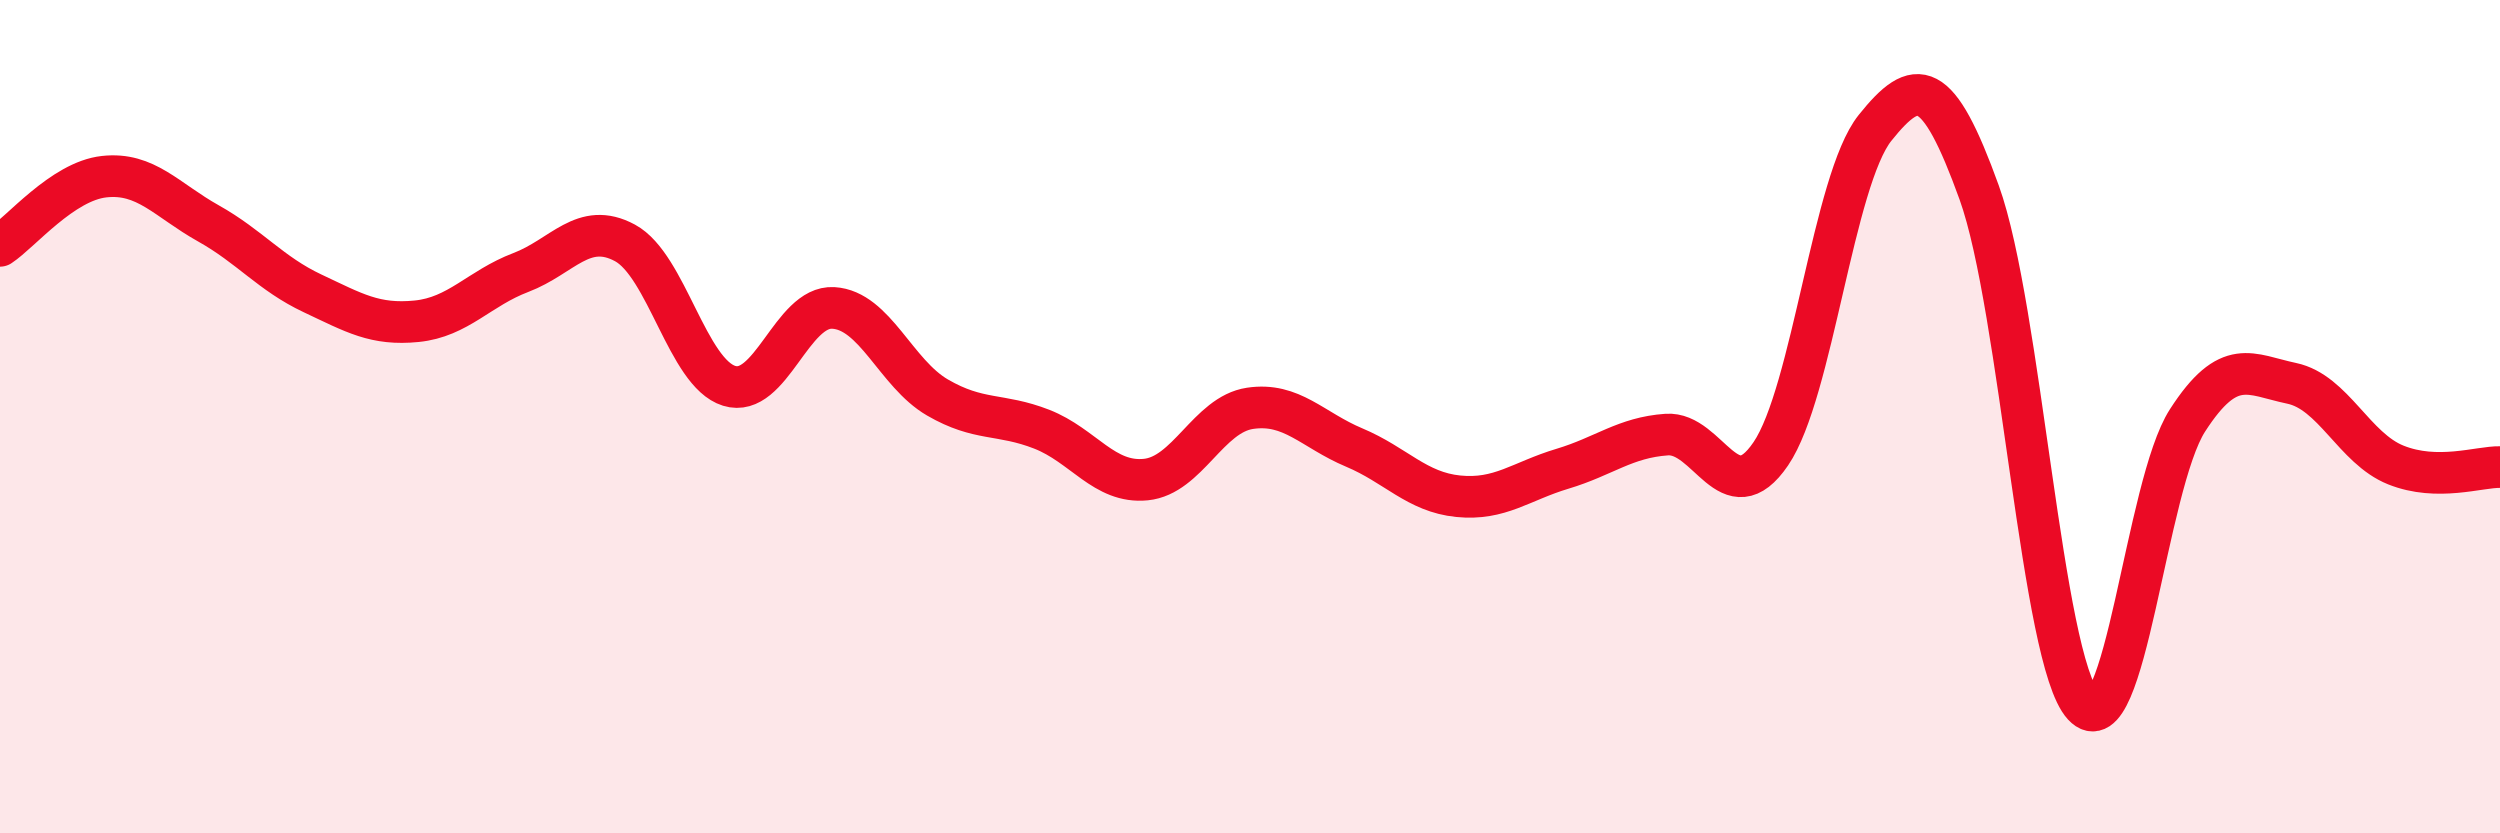 
    <svg width="60" height="20" viewBox="0 0 60 20" xmlns="http://www.w3.org/2000/svg">
      <path
        d="M 0,5.9 C 0.5,5.57 1.5,4.35 2.5,4.24 C 3.5,4.13 4,4.8 5,5.36 C 6,5.92 6.5,6.57 7.5,7.04 C 8.5,7.51 9,7.81 10,7.71 C 11,7.61 11.5,6.92 12.5,6.54 C 13.5,6.16 14,5.29 15,5.83 C 16,6.37 16.5,8.95 17.5,9.26 C 18.5,9.57 19,7.33 20,7.39 C 21,7.45 21.5,8.96 22.5,9.54 C 23.5,10.12 24,9.91 25,10.3 C 26,10.69 26.5,11.61 27.5,11.51 C 28.5,11.41 29,9.95 30,9.8 C 31,9.65 31.5,10.32 32.5,10.74 C 33.5,11.16 34,11.81 35,11.91 C 36,12.01 36.5,11.55 37.5,11.25 C 38.5,10.95 39,10.5 40,10.43 C 41,10.36 41.5,12.36 42.5,10.89 C 43.5,9.42 44,4.32 45,3.07 C 46,1.82 46.5,1.85 47.5,4.62 C 48.5,7.39 49,15.84 50,16.93 C 51,18.02 51.5,11.64 52.5,10.09 C 53.5,8.54 54,8.99 55,9.2 C 56,9.41 56.5,10.76 57.5,11.16 C 58.5,11.56 59.5,11.2 60,11.21L60 20L0 20Z"
        fill="#EB0A25"
        opacity="0.1"
        stroke-linecap="round"
        stroke-linejoin="round"
      />
      <path
        d="M 0,5.9 C 0.5,5.57 1.5,4.35 2.5,4.24 C 3.5,4.13 4,4.8 5,5.36 C 6,5.92 6.5,6.57 7.5,7.04 C 8.5,7.51 9,7.81 10,7.71 C 11,7.61 11.5,6.92 12.5,6.54 C 13.5,6.16 14,5.29 15,5.83 C 16,6.37 16.5,8.95 17.5,9.26 C 18.5,9.57 19,7.33 20,7.39 C 21,7.45 21.5,8.96 22.5,9.54 C 23.5,10.12 24,9.91 25,10.3 C 26,10.69 26.5,11.61 27.5,11.51 C 28.5,11.41 29,9.95 30,9.8 C 31,9.65 31.5,10.32 32.5,10.74 C 33.5,11.16 34,11.81 35,11.91 C 36,12.01 36.5,11.55 37.5,11.25 C 38.5,10.95 39,10.5 40,10.43 C 41,10.36 41.5,12.36 42.5,10.89 C 43.5,9.42 44,4.32 45,3.07 C 46,1.82 46.5,1.85 47.5,4.62 C 48.5,7.39 49,15.84 50,16.93 C 51,18.02 51.5,11.64 52.5,10.09 C 53.5,8.54 54,8.99 55,9.2 C 56,9.41 56.5,10.76 57.5,11.16 C 58.5,11.56 59.5,11.2 60,11.21"
        stroke="#EB0A25"
        stroke-width="1"
        fill="none"
        stroke-linecap="round"
        stroke-linejoin="round"
      />
    </svg>
  
